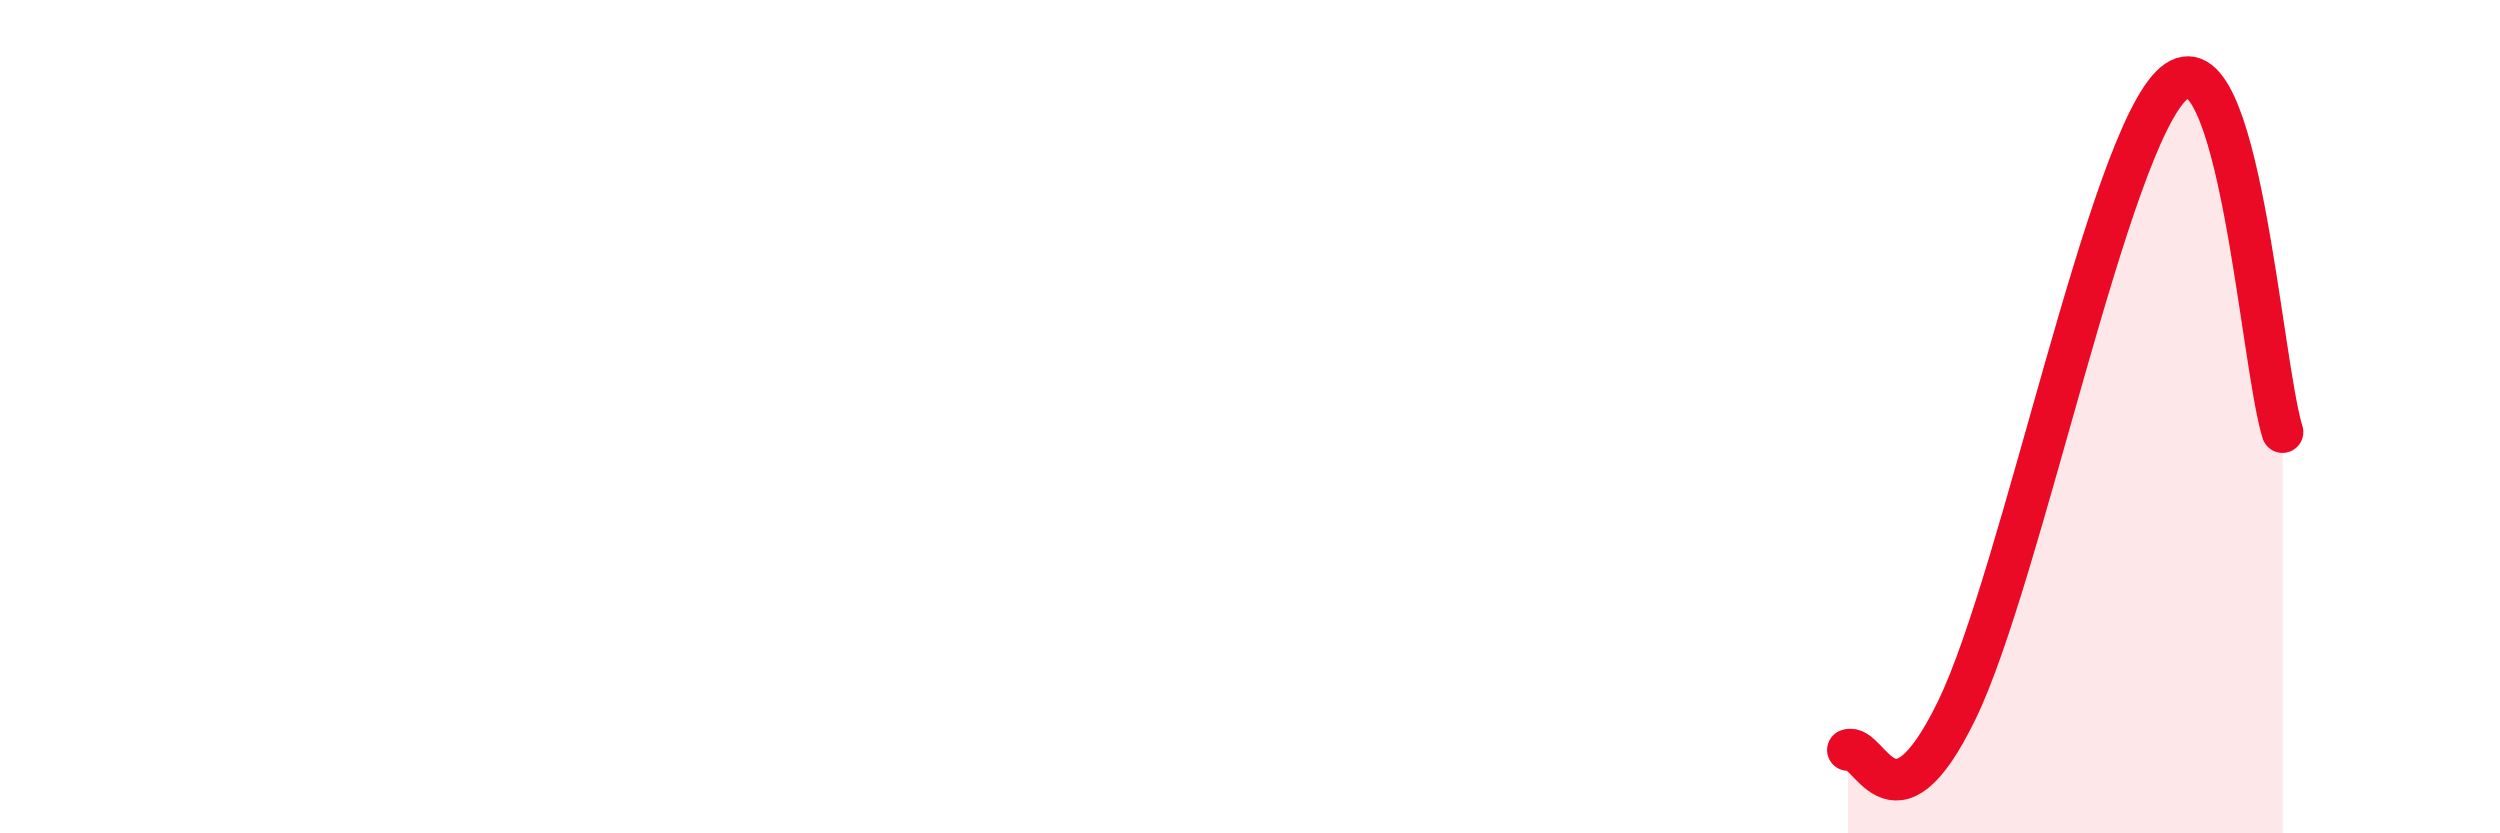 
    <svg width="60" height="20" viewBox="0 0 60 20" xmlns="http://www.w3.org/2000/svg">
      <path
        d="M 44.35,18 C 44.87,17.81 45.4,20.25 46.96,17.05 C 48.52,13.85 50.61,3.34 52.17,2 C 53.73,0.66 54.26,8.7 54.78,10.37L54.78 20L44.35 20Z"
        fill="#EB0A25"
        opacity="0.1"
        stroke-linecap="round"
        stroke-linejoin="round"
      />
      <path
        d="M 44.35,18 C 44.87,17.81 45.4,20.25 46.96,17.05 C 48.52,13.85 50.61,3.34 52.17,2 C 53.73,0.66 54.26,8.7 54.78,10.37"
        stroke="#EB0A25"
        stroke-width="1"
        fill="none"
        stroke-linecap="round"
        stroke-linejoin="round"
      />
    </svg>
  
